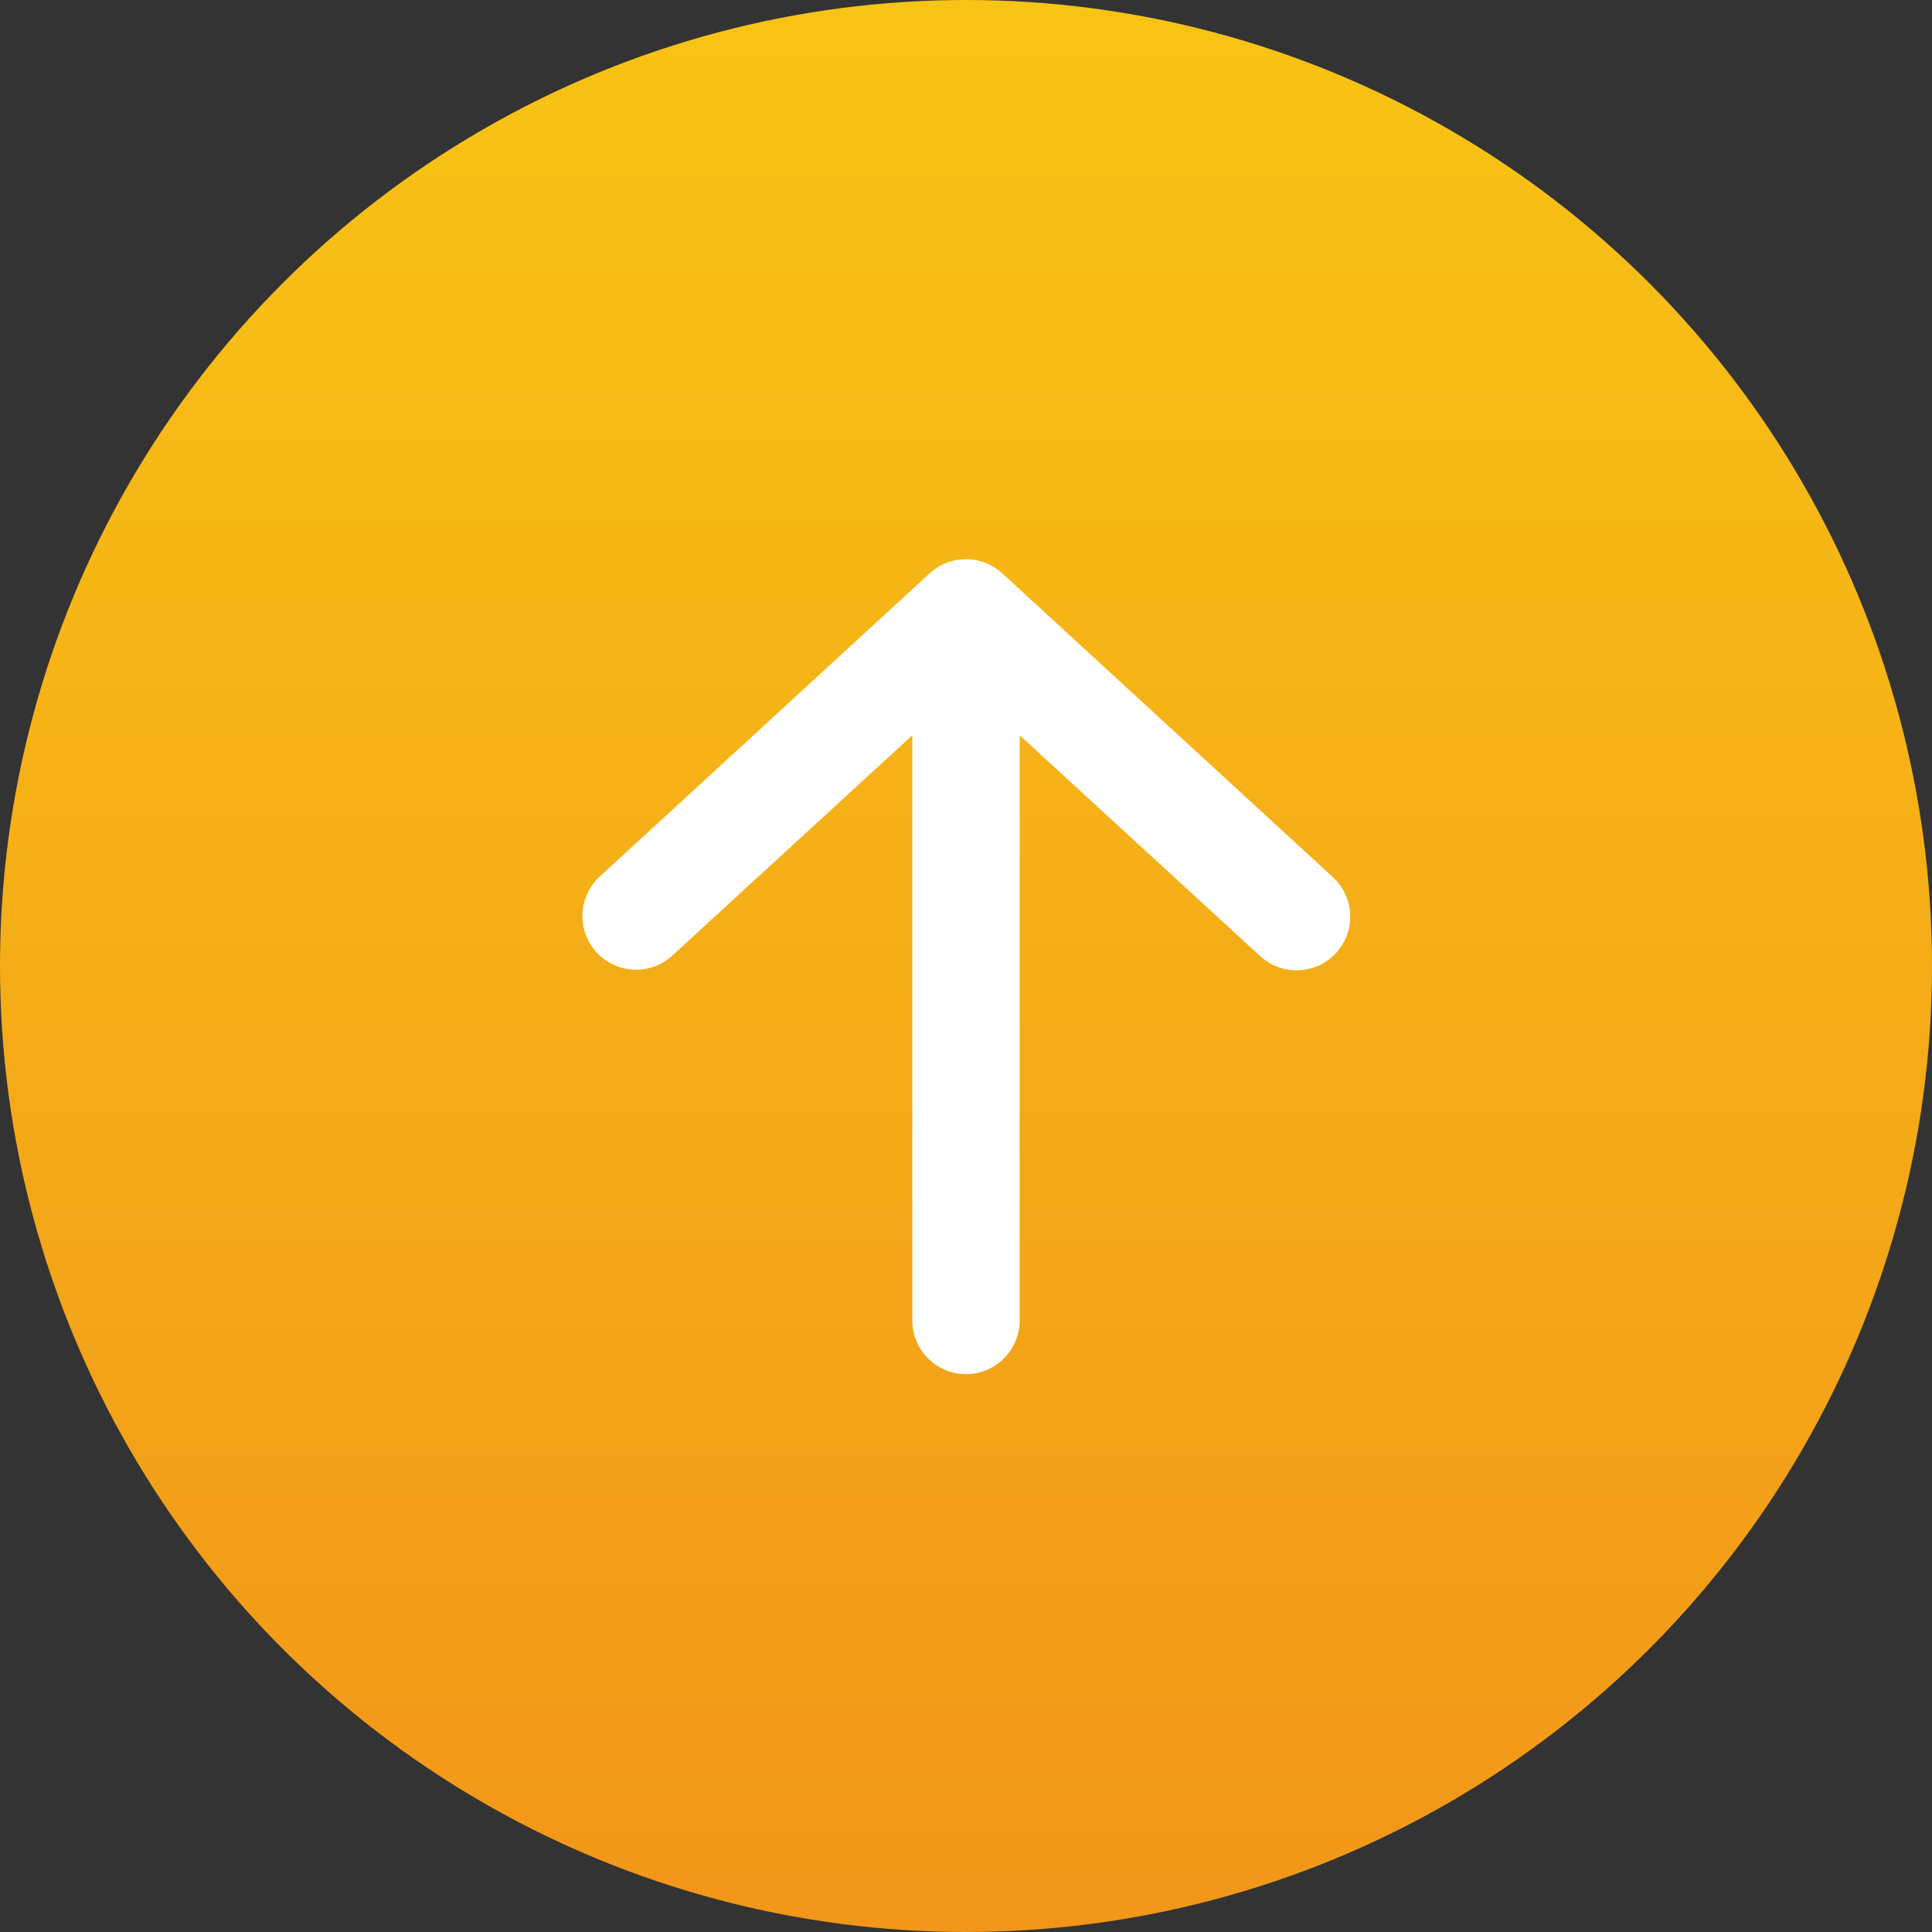 <svg xmlns="http://www.w3.org/2000/svg" xmlns:xlink="http://www.w3.org/1999/xlink" width="60" height="60" viewBox="0 0 60 60"><rect x="0" y="0" width="60" height="60" fill="#333333" stroke="none"/><defs><linearGradient id="a" x1="0.5" x2="0.5" y2="1" gradientUnits="objectBoundingBox"><stop offset="0" stop-color="#f8c415"/><stop offset="1" stop-color="#f29619"/></linearGradient></defs><g transform="translate(-942 -522.499)"><circle cx="30" cy="30" r="30" transform="translate(942 522.499)" fill="url(#a)"/><g transform="translate(960.066 565.133) rotate(-90)"><path d="M13.039,23.428a1.667,1.667,0,0,1-.1-2.355L19.8,13.6H1.667a1.667,1.667,0,1,1,0-3.333H19.8L12.939,2.794A1.667,1.667,0,0,1,15.394.539l9.434,10.266a1.67,1.67,0,0,1,0,2.256L15.394,23.327a1.666,1.666,0,0,1-2.355.1Z" transform="translate(0 0)" fill="#fff"/></g></g></svg>